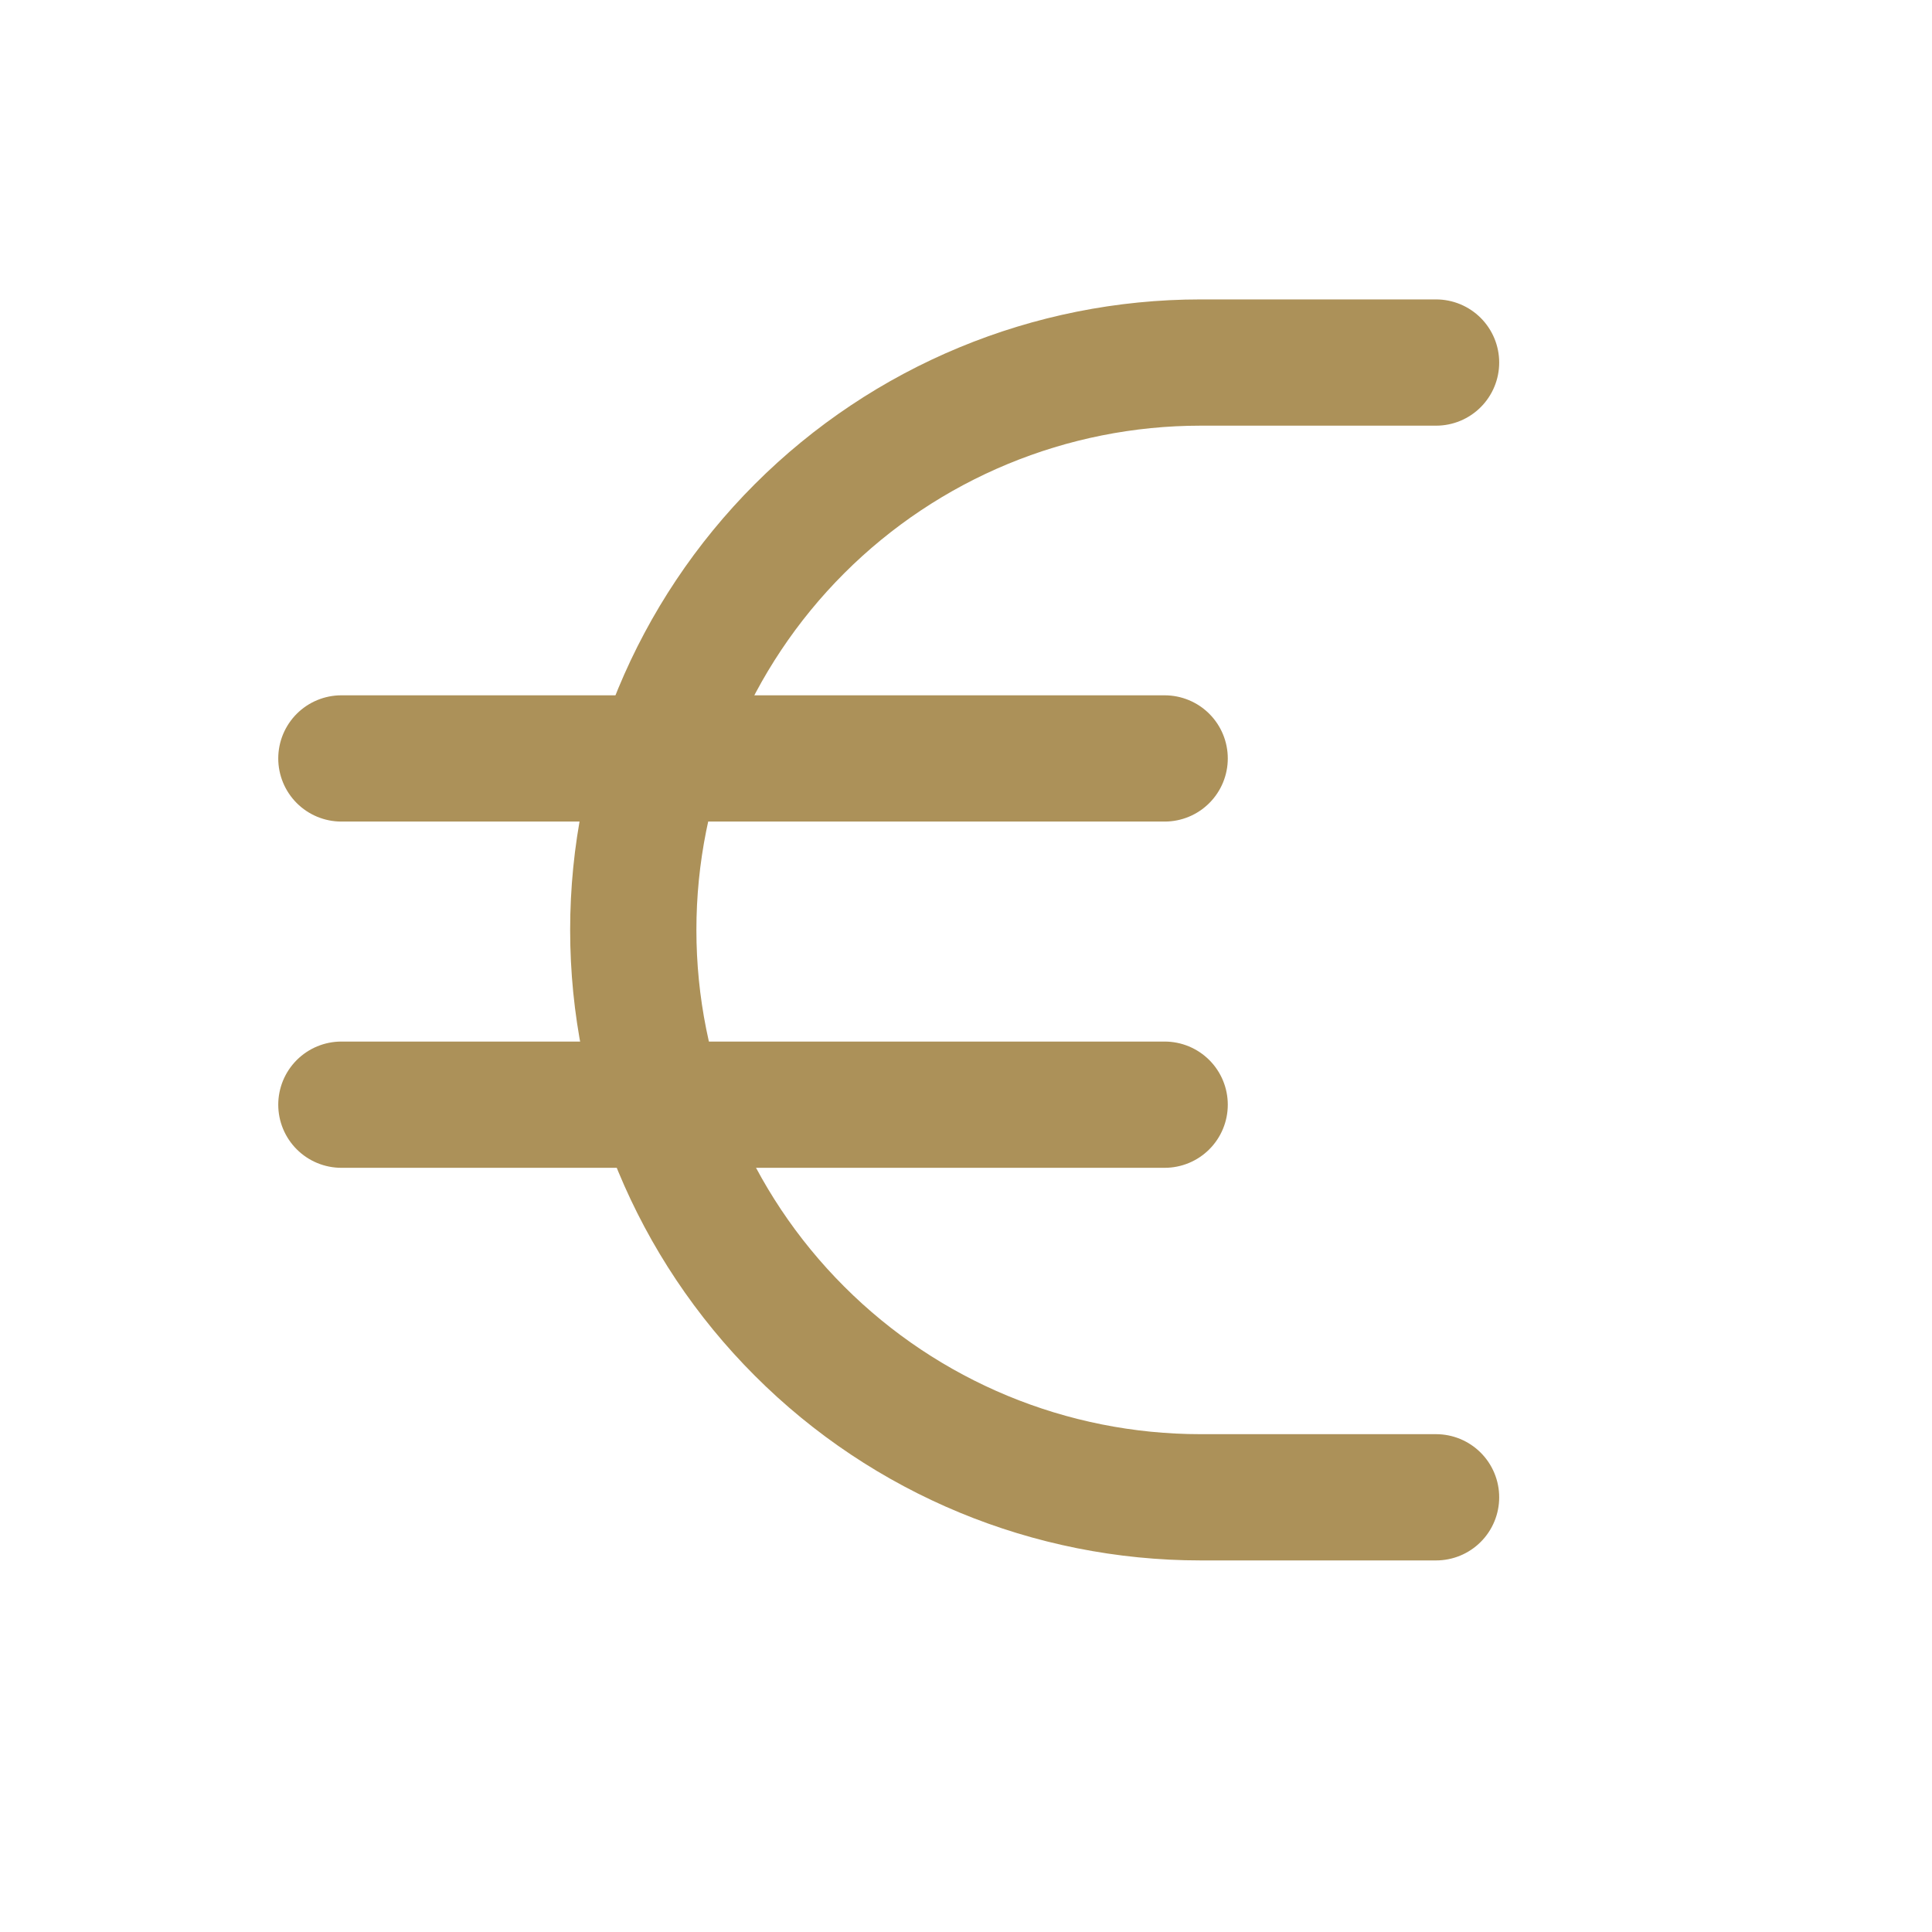 <svg width="23" height="23" viewBox="0 0 23 23" fill="none" xmlns="http://www.w3.org/2000/svg">
<path d="M17.096 4.316H14.293C12.501 4.316 10.784 5.028 9.518 6.294C8.251 7.561 7.539 9.279 7.539 11.07V11.072C7.539 12.863 8.251 14.581 9.518 15.847C10.784 17.114 12.501 17.825 14.293 17.825C15.867 17.825 17.096 17.825 17.096 17.825" stroke="#AC9159" stroke-width="1.503" stroke-miterlimit="1.5" stroke-linecap="round" stroke-linejoin="round"/>
<path d="M4.064 9.029H13.865" stroke="#AC9159" stroke-width="1.503" stroke-miterlimit="1.5" stroke-linecap="round" stroke-linejoin="round"/>
<path d="M4.064 13.151H13.865" stroke="#AC9159" stroke-width="1.503" stroke-miterlimit="1.5" stroke-linecap="round" stroke-linejoin="round"/>
</svg>
